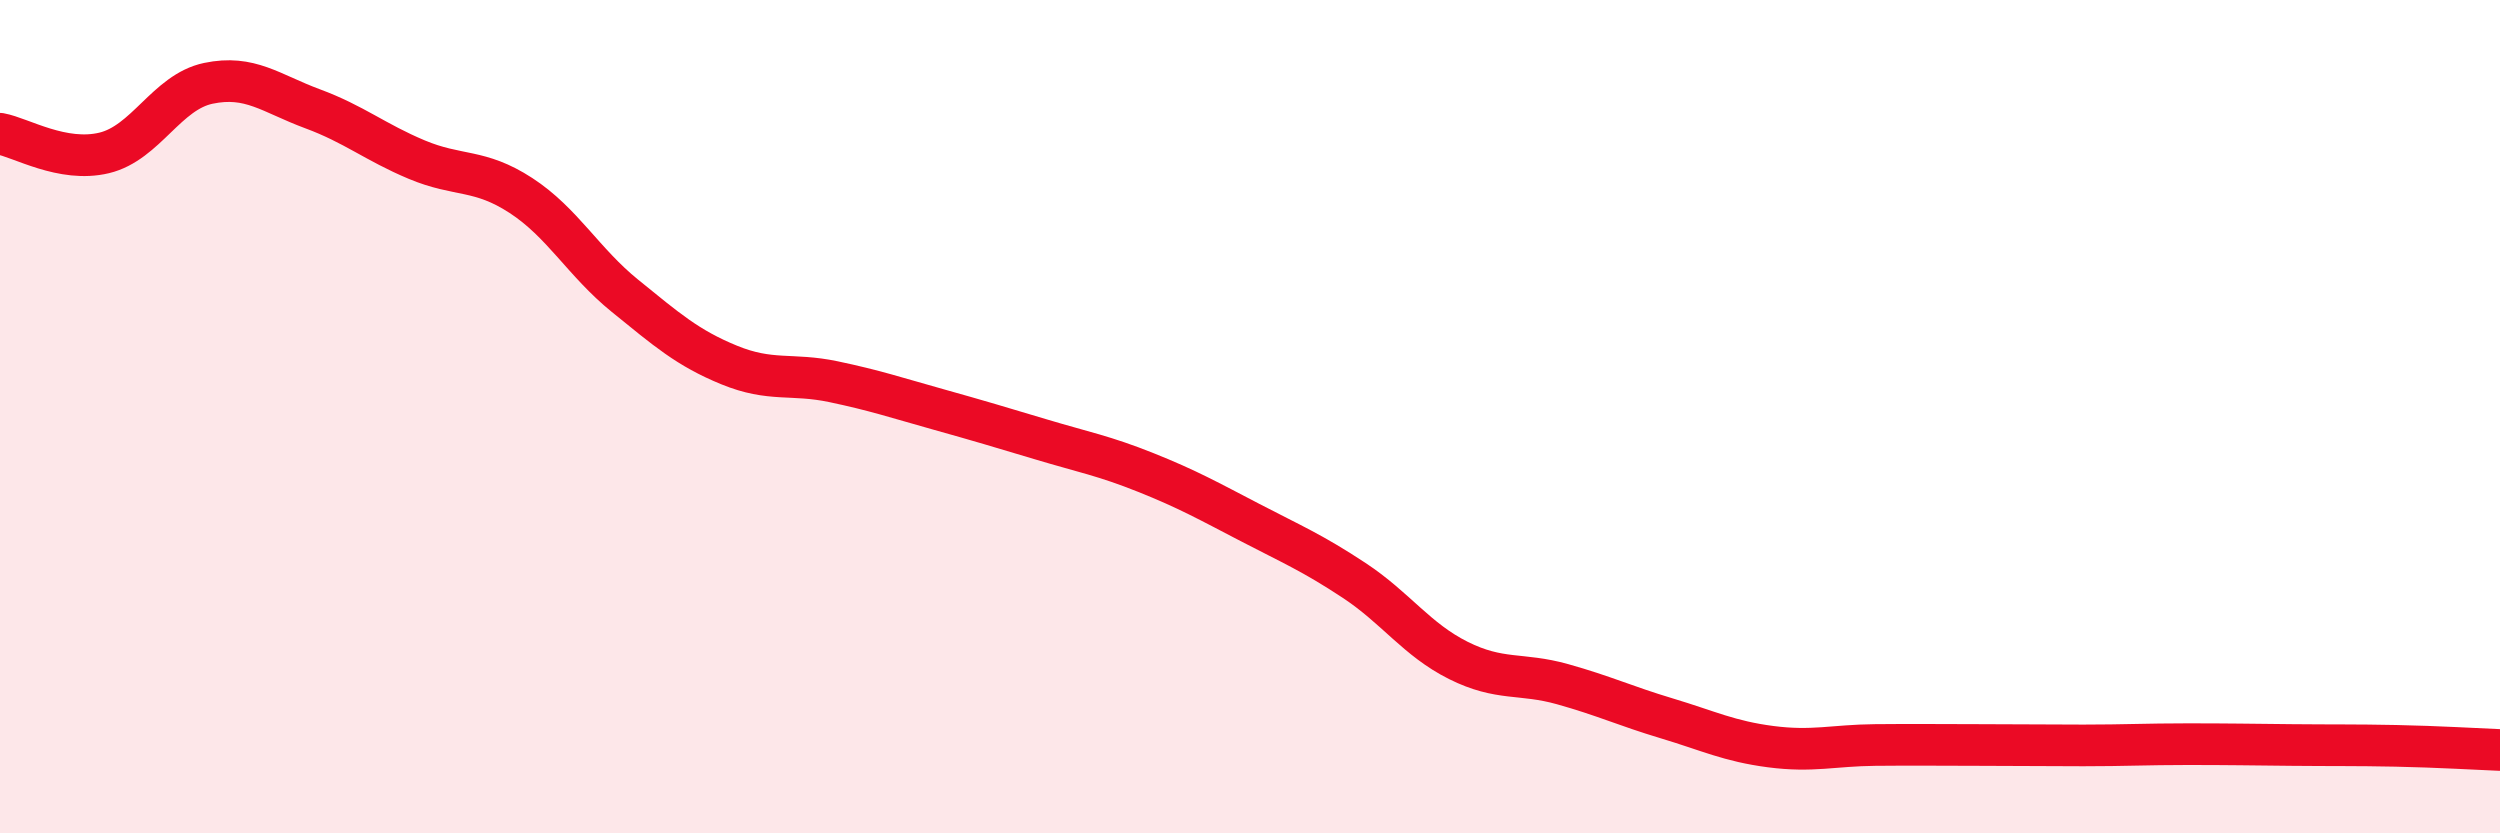 
    <svg width="60" height="20" viewBox="0 0 60 20" xmlns="http://www.w3.org/2000/svg">
      <path
        d="M 0,3.21 C 0.5,3.3 1.5,3.91 2.5,3.67 C 3.5,3.43 4,2.21 5,2 C 6,1.79 6.5,2.24 7.5,2.61 C 8.5,2.98 9,3.41 10,3.83 C 11,4.25 11.5,4.04 12.5,4.69 C 13.5,5.34 14,6.29 15,7.1 C 16,7.91 16.5,8.35 17.5,8.76 C 18.5,9.17 19,8.95 20,9.16 C 21,9.37 21.5,9.54 22.5,9.82 C 23.5,10.1 24,10.25 25,10.55 C 26,10.85 26.5,10.94 27.5,11.34 C 28.5,11.74 29,12.02 30,12.54 C 31,13.06 31.5,13.27 32.5,13.93 C 33.5,14.59 34,15.35 35,15.85 C 36,16.35 36.5,16.14 37.5,16.42 C 38.5,16.7 39,16.94 40,17.24 C 41,17.54 41.5,17.79 42.5,17.92 C 43.5,18.05 44,17.89 45,17.88 C 46,17.87 46.5,17.88 47.5,17.88 C 48.5,17.88 49,17.89 50,17.89 C 51,17.89 51.5,17.86 52.5,17.86 C 53.5,17.86 54,17.87 55,17.88 C 56,17.89 56.5,17.88 57.5,17.9 C 58.5,17.92 59.5,17.98 60,18L60 20L0 20Z"
        fill="#EB0A25"
        opacity="0.1"
        stroke-linecap="round"
        stroke-linejoin="round"
      />
      <path
        d="M 0,3.21 C 0.5,3.3 1.5,3.91 2.5,3.67 C 3.5,3.43 4,2.21 5,2 C 6,1.79 6.5,2.24 7.5,2.61 C 8.5,2.98 9,3.41 10,3.83 C 11,4.25 11.5,4.04 12.5,4.69 C 13.5,5.34 14,6.29 15,7.1 C 16,7.91 16.5,8.35 17.5,8.76 C 18.5,9.17 19,8.95 20,9.16 C 21,9.37 21.5,9.54 22.5,9.82 C 23.5,10.1 24,10.25 25,10.55 C 26,10.85 26.5,10.94 27.5,11.34 C 28.5,11.74 29,12.02 30,12.54 C 31,13.06 31.5,13.27 32.5,13.93 C 33.5,14.59 34,15.35 35,15.85 C 36,16.35 36.5,16.14 37.5,16.42 C 38.5,16.7 39,16.94 40,17.24 C 41,17.54 41.5,17.79 42.5,17.92 C 43.5,18.05 44,17.89 45,17.88 C 46,17.87 46.5,17.88 47.5,17.88 C 48.5,17.88 49,17.89 50,17.89 C 51,17.89 51.5,17.86 52.5,17.86 C 53.5,17.86 54,17.87 55,17.88 C 56,17.89 56.5,17.88 57.5,17.9 C 58.5,17.92 59.5,17.98 60,18"
        stroke="#EB0A25"
        stroke-width="1"
        fill="none"
        stroke-linecap="round"
        stroke-linejoin="round"
      />
    </svg>
  